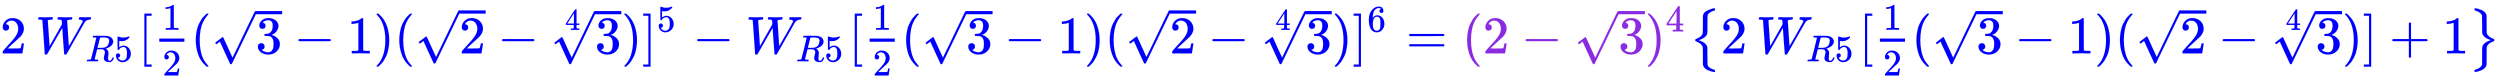 <svg xmlns:xlink="http://www.w3.org/1999/xlink" width="109.436ex" height="3.509ex" style="vertical-align: -1.171ex;" viewBox="0 -1006.6 47118.2 1510.9" role="img" focusable="false" xmlns="http://www.w3.org/2000/svg" aria-labelledby="MathJax-SVG-1-Title">
<title id="MathJax-SVG-1-Title">{\displaystyle {\color {blue}2\,W_{R5}[{\tfrac {1}{2}}({\sqrt {3}}-1)({\sqrt {2}}-{\sqrt[{4}]{3}})]^{5}-W_{R5}[{\tfrac {1}{2}}({\sqrt {3}}-1)({\sqrt {2}}-{\sqrt[{4}]{3}})]^{6}={\color {blueviolet}(2-{\sqrt {3}})^{4}}{\bigl \{}2\,W_{R5}[{\tfrac {1}{2}}({\sqrt {3}}-1)({\sqrt {2}}-{\sqrt[{4}]{3}})]+1{\bigr \}}}}</title>
<defs aria-hidden="true">
<path stroke-width="1" id="E1-MJMAIN-32" d="M109 429Q82 429 66 447T50 491Q50 562 103 614T235 666Q326 666 387 610T449 465Q449 422 429 383T381 315T301 241Q265 210 201 149L142 93L218 92Q375 92 385 97Q392 99 409 186V189H449V186Q448 183 436 95T421 3V0H50V19V31Q50 38 56 46T86 81Q115 113 136 137Q145 147 170 174T204 211T233 244T261 278T284 308T305 340T320 369T333 401T340 431T343 464Q343 527 309 573T212 619Q179 619 154 602T119 569T109 550Q109 549 114 549Q132 549 151 535T170 489Q170 464 154 447T109 429Z"></path>
<path stroke-width="1" id="E1-MJMATHI-57" d="M436 683Q450 683 486 682T553 680Q604 680 638 681T677 682Q695 682 695 674Q695 670 692 659Q687 641 683 639T661 637Q636 636 621 632T600 624T597 615Q597 603 613 377T629 138L631 141Q633 144 637 151T649 170T666 200T690 241T720 295T759 362Q863 546 877 572T892 604Q892 619 873 628T831 637Q817 637 817 647Q817 650 819 660Q823 676 825 679T839 682Q842 682 856 682T895 682T949 681Q1015 681 1034 683Q1048 683 1048 672Q1048 666 1045 655T1038 640T1028 637Q1006 637 988 631T958 617T939 600T927 584L923 578L754 282Q586 -14 585 -15Q579 -22 561 -22Q546 -22 542 -17Q539 -14 523 229T506 480L494 462Q472 425 366 239Q222 -13 220 -15T215 -19Q210 -22 197 -22Q178 -22 176 -15Q176 -12 154 304T131 622Q129 631 121 633T82 637H58Q51 644 51 648Q52 671 64 683H76Q118 680 176 680Q301 680 313 683H323Q329 677 329 674T327 656Q322 641 318 637H297Q236 634 232 620Q262 160 266 136L501 550L499 587Q496 629 489 632Q483 636 447 637Q428 637 422 639T416 648Q416 650 418 660Q419 664 420 669T421 676T424 680T428 682T436 683Z"></path>
<path stroke-width="1" id="E1-MJMATHI-52" d="M230 637Q203 637 198 638T193 649Q193 676 204 682Q206 683 378 683Q550 682 564 680Q620 672 658 652T712 606T733 563T739 529Q739 484 710 445T643 385T576 351T538 338L545 333Q612 295 612 223Q612 212 607 162T602 80V71Q602 53 603 43T614 25T640 16Q668 16 686 38T712 85Q717 99 720 102T735 105Q755 105 755 93Q755 75 731 36Q693 -21 641 -21H632Q571 -21 531 4T487 82Q487 109 502 166T517 239Q517 290 474 313Q459 320 449 321T378 323H309L277 193Q244 61 244 59Q244 55 245 54T252 50T269 48T302 46H333Q339 38 339 37T336 19Q332 6 326 0H311Q275 2 180 2Q146 2 117 2T71 2T50 1Q33 1 33 10Q33 12 36 24Q41 43 46 45Q50 46 61 46H67Q94 46 127 49Q141 52 146 61Q149 65 218 339T287 628Q287 635 230 637ZM630 554Q630 586 609 608T523 636Q521 636 500 636T462 637H440Q393 637 386 627Q385 624 352 494T319 361Q319 360 388 360Q466 361 492 367Q556 377 592 426Q608 449 619 486T630 554Z"></path>
<path stroke-width="1" id="E1-MJMAIN-35" d="M164 157Q164 133 148 117T109 101H102Q148 22 224 22Q294 22 326 82Q345 115 345 210Q345 313 318 349Q292 382 260 382H254Q176 382 136 314Q132 307 129 306T114 304Q97 304 95 310Q93 314 93 485V614Q93 664 98 664Q100 666 102 666Q103 666 123 658T178 642T253 634Q324 634 389 662Q397 666 402 666Q410 666 410 648V635Q328 538 205 538Q174 538 149 544L139 546V374Q158 388 169 396T205 412T256 420Q337 420 393 355T449 201Q449 109 385 44T229 -22Q148 -22 99 32T50 154Q50 178 61 192T84 210T107 214Q132 214 148 197T164 157Z"></path>
<path stroke-width="1" id="E1-MJMAIN-5B" d="M118 -250V750H255V710H158V-210H255V-250H118Z"></path>
<path stroke-width="1" id="E1-MJMAIN-31" d="M213 578L200 573Q186 568 160 563T102 556H83V602H102Q149 604 189 617T245 641T273 663Q275 666 285 666Q294 666 302 660V361L303 61Q310 54 315 52T339 48T401 46H427V0H416Q395 3 257 3Q121 3 100 0H88V46H114Q136 46 152 46T177 47T193 50T201 52T207 57T213 61V578Z"></path>
<path stroke-width="1" id="E1-MJMAIN-28" d="M94 250Q94 319 104 381T127 488T164 576T202 643T244 695T277 729T302 750H315H319Q333 750 333 741Q333 738 316 720T275 667T226 581T184 443T167 250T184 58T225 -81T274 -167T316 -220T333 -241Q333 -250 318 -250H315H302L274 -226Q180 -141 137 -14T94 250Z"></path>
<path stroke-width="1" id="E1-MJMAIN-33" d="M127 463Q100 463 85 480T69 524Q69 579 117 622T233 665Q268 665 277 664Q351 652 390 611T430 522Q430 470 396 421T302 350L299 348Q299 347 308 345T337 336T375 315Q457 262 457 175Q457 96 395 37T238 -22Q158 -22 100 21T42 130Q42 158 60 175T105 193Q133 193 151 175T169 130Q169 119 166 110T159 94T148 82T136 74T126 70T118 67L114 66Q165 21 238 21Q293 21 321 74Q338 107 338 175V195Q338 290 274 322Q259 328 213 329L171 330L168 332Q166 335 166 348Q166 366 174 366Q202 366 232 371Q266 376 294 413T322 525V533Q322 590 287 612Q265 626 240 626Q208 626 181 615T143 592T132 580H135Q138 579 143 578T153 573T165 566T175 555T183 540T186 520Q186 498 172 481T127 463Z"></path>
<path stroke-width="1" id="E1-MJMAIN-221A" d="M95 178Q89 178 81 186T72 200T103 230T169 280T207 309Q209 311 212 311H213Q219 311 227 294T281 177Q300 134 312 108L397 -77Q398 -77 501 136T707 565T814 786Q820 800 834 800Q841 800 846 794T853 782V776L620 293L385 -193Q381 -200 366 -200Q357 -200 354 -197Q352 -195 256 15L160 225L144 214Q129 202 113 190T95 178Z"></path>
<path stroke-width="1" id="E1-MJMAIN-2212" d="M84 237T84 250T98 270H679Q694 262 694 250T679 230H98Q84 237 84 250Z"></path>
<path stroke-width="1" id="E1-MJMAIN-29" d="M60 749L64 750Q69 750 74 750H86L114 726Q208 641 251 514T294 250Q294 182 284 119T261 12T224 -76T186 -143T145 -194T113 -227T90 -246Q87 -249 86 -250H74Q66 -250 63 -250T58 -247T55 -238Q56 -237 66 -225Q221 -64 221 250T66 725Q56 737 55 738Q55 746 60 749Z"></path>
<path stroke-width="1" id="E1-MJMAIN-34" d="M462 0Q444 3 333 3Q217 3 199 0H190V46H221Q241 46 248 46T265 48T279 53T286 61Q287 63 287 115V165H28V211L179 442Q332 674 334 675Q336 677 355 677H373L379 671V211H471V165H379V114Q379 73 379 66T385 54Q393 47 442 46H471V0H462ZM293 211V545L74 212L183 211H293Z"></path>
<path stroke-width="1" id="E1-MJMAIN-5D" d="M22 710V750H159V-250H22V-210H119V710H22Z"></path>
<path stroke-width="1" id="E1-MJMAIN-36" d="M42 313Q42 476 123 571T303 666Q372 666 402 630T432 550Q432 525 418 510T379 495Q356 495 341 509T326 548Q326 592 373 601Q351 623 311 626Q240 626 194 566Q147 500 147 364L148 360Q153 366 156 373Q197 433 263 433H267Q313 433 348 414Q372 400 396 374T435 317Q456 268 456 210V192Q456 169 451 149Q440 90 387 34T253 -22Q225 -22 199 -14T143 16T92 75T56 172T42 313ZM257 397Q227 397 205 380T171 335T154 278T148 216Q148 133 160 97T198 39Q222 21 251 21Q302 21 329 59Q342 77 347 104T352 209Q352 289 347 316T329 361Q302 397 257 397Z"></path>
<path stroke-width="1" id="E1-MJMAIN-3D" d="M56 347Q56 360 70 367H707Q722 359 722 347Q722 336 708 328L390 327H72Q56 332 56 347ZM56 153Q56 168 72 173H708Q722 163 722 153Q722 140 707 133H70Q56 140 56 153Z"></path>
<path stroke-width="1" id="E1-MJMAIN-7B" d="M434 -231Q434 -244 428 -250H410Q281 -250 230 -184Q225 -177 222 -172T217 -161T213 -148T211 -133T210 -111T209 -84T209 -47T209 0Q209 21 209 53Q208 142 204 153Q203 154 203 155Q189 191 153 211T82 231Q71 231 68 234T65 250T68 266T82 269Q116 269 152 289T203 345Q208 356 208 377T209 529V579Q209 634 215 656T244 698Q270 724 324 740Q361 748 377 749Q379 749 390 749T408 750H428Q434 744 434 732Q434 719 431 716Q429 713 415 713Q362 710 332 689T296 647Q291 634 291 499V417Q291 370 288 353T271 314Q240 271 184 255L170 250L184 245Q202 239 220 230T262 196T290 137Q291 131 291 1Q291 -134 296 -147Q306 -174 339 -192T415 -213Q429 -213 431 -216Q434 -219 434 -231Z"></path>
<path stroke-width="1" id="E1-MJSZ1-7B" d="M477 -343L471 -349H458Q432 -349 367 -325T273 -263Q258 -245 250 -212L249 -51Q249 -27 249 12Q248 118 244 128Q243 129 243 130Q220 189 121 228Q109 232 107 235T105 250Q105 256 105 257T105 261T107 265T111 268T118 272T128 276T142 283T162 291Q224 324 243 371Q243 372 244 373Q248 384 249 469Q249 475 249 489Q249 528 249 552L250 714Q253 728 256 736T271 761T299 789T347 816T422 843Q440 849 441 849H443Q445 849 447 849T452 850T457 850H471L477 844V830Q477 820 476 817T470 811T459 807T437 801T404 785Q353 760 338 724Q333 710 333 550Q333 526 333 492T334 447Q334 393 327 368T295 318Q257 280 181 255L169 251L184 245Q318 198 332 112Q333 106 333 -49Q333 -209 338 -223Q351 -255 391 -277T469 -309Q477 -311 477 -329V-343Z"></path>
<path stroke-width="1" id="E1-MJMAIN-2B" d="M56 237T56 250T70 270H369V420L370 570Q380 583 389 583Q402 583 409 568V270H707Q722 262 722 250T707 230H409V-68Q401 -82 391 -82H389H387Q375 -82 369 -68V230H70Q56 237 56 250Z"></path>
<path stroke-width="1" id="E1-MJMAIN-7D" d="M65 731Q65 745 68 747T88 750Q171 750 216 725T279 670Q288 649 289 635T291 501Q292 362 293 357Q306 312 345 291T417 269Q428 269 431 266T434 250T431 234T417 231Q380 231 345 210T298 157Q293 143 292 121T291 -28V-79Q291 -134 285 -156T256 -198Q202 -250 89 -250Q71 -250 68 -247T65 -230Q65 -224 65 -223T66 -218T69 -214T77 -213Q91 -213 108 -210T146 -200T183 -177T207 -139Q208 -134 209 3L210 139Q223 196 280 230Q315 247 330 250Q305 257 280 270Q225 304 212 352L210 362L209 498Q208 635 207 640Q195 680 154 696T77 713Q68 713 67 716T65 731Z"></path>
<path stroke-width="1" id="E1-MJSZ1-7D" d="M110 849L115 850Q120 850 125 850Q151 850 215 826T309 764Q324 747 332 714L333 552Q333 528 333 489Q334 383 338 373Q339 372 339 371Q353 336 391 310T469 271Q477 268 477 251Q477 241 476 237T472 232T456 225T428 214Q357 179 339 130Q339 129 338 128Q334 117 333 32Q333 26 333 12Q333 -27 333 -51L332 -212Q328 -228 323 -240T302 -271T255 -307T175 -338Q139 -349 125 -349T108 -346T105 -329Q105 -314 107 -312T130 -304Q233 -271 248 -209Q249 -203 249 -49V57Q249 106 253 125T273 167Q307 213 398 245L413 251L401 255Q265 300 250 389Q249 395 249 550Q249 710 244 724Q224 774 112 811Q105 813 105 830Q105 845 110 849Z"></path>
</defs>
<g stroke="currentColor" fill="currentColor" stroke-width="0" transform="matrix(1 0 0 -1 0 0)" aria-hidden="true">
<g fill="blue" stroke="blue">
<g fill="blue" stroke="blue">
<g fill="blue" stroke="blue">
 <use xlink:href="#E1-MJMAIN-32"></use>
</g>
<g fill="blue" stroke="blue"></g>
<g fill="blue" stroke="blue" transform="translate(667,0)">
<g fill="blue" stroke="blue">
 <use xlink:href="#E1-MJMATHI-57"></use>
</g>
<g fill="blue" stroke="blue" transform="translate(944,-150)">
<g fill="blue" stroke="blue">
<g fill="blue" stroke="blue">
 <use transform="scale(0.707)" xlink:href="#E1-MJMATHI-52"></use>
</g>
<g fill="blue" stroke="blue" transform="translate(537,0)">
 <use transform="scale(0.707)" xlink:href="#E1-MJMAIN-35"></use>
</g>
</g>
</g>
</g>
<g fill="blue" stroke="blue" transform="translate(2602,0)">
 <use xlink:href="#E1-MJMAIN-5B"></use>
</g>
<g fill="blue" stroke="blue" transform="translate(2881,0)">
<g fill="blue" stroke="blue">
<g fill="blue" stroke="blue">
<g fill="blue" stroke="blue">
<g fill="blue" stroke="blue">
<g transform="translate(120,0)">
<rect stroke="none" width="473" height="60" x="0" y="220"></rect>
<g fill="blue" stroke="blue" transform="translate(60,445)">
 <use transform="scale(0.707)" xlink:href="#E1-MJMAIN-31"></use>
</g>
<g fill="blue" stroke="blue" transform="translate(60,-417)">
 <use transform="scale(0.707)" xlink:href="#E1-MJMAIN-32"></use>
</g>
</g>
</g>
</g>
</g>
</g>
</g>
<g fill="blue" stroke="blue" transform="translate(3595,0)">
 <use xlink:href="#E1-MJMAIN-28"></use>
</g>
<g fill="blue" stroke="blue" transform="translate(3984,0)">
<g fill="blue" stroke="blue">
<g fill="blue" stroke="blue">
 <use xlink:href="#E1-MJMAIN-221A" x="0" y="-3"></use>
<rect stroke="none" width="500" height="60" x="833" y="738"></rect>
<g fill="blue" stroke="blue" transform="translate(833,0)">
<g fill="blue" stroke="blue">
 <use xlink:href="#E1-MJMAIN-33"></use>
</g>
</g>
</g>
</g>
</g>
<g fill="blue" stroke="blue" transform="translate(5540,0)">
 <use xlink:href="#E1-MJMAIN-2212"></use>
</g>
<g fill="blue" stroke="blue" transform="translate(6541,0)">
 <use xlink:href="#E1-MJMAIN-31"></use>
</g>
<g fill="blue" stroke="blue" transform="translate(7041,0)">
 <use xlink:href="#E1-MJMAIN-29"></use>
</g>
<g fill="blue" stroke="blue" transform="translate(7431,0)">
 <use xlink:href="#E1-MJMAIN-28"></use>
</g>
<g fill="blue" stroke="blue" transform="translate(7820,0)">
<g fill="blue" stroke="blue">
<g fill="blue" stroke="blue">
 <use xlink:href="#E1-MJMAIN-221A" x="0" y="9"></use>
<rect stroke="none" width="500" height="60" x="833" y="750"></rect>
<g fill="blue" stroke="blue" transform="translate(833,0)">
<g fill="blue" stroke="blue">
 <use xlink:href="#E1-MJMAIN-32"></use>
</g>
</g>
</g>
</g>
</g>
<g fill="blue" stroke="blue" transform="translate(9377,0)">
 <use xlink:href="#E1-MJMAIN-2212"></use>
</g>
<g fill="blue" stroke="blue" transform="translate(10377,0)">
<g fill="blue" stroke="blue">
<g fill="blue" stroke="blue">
<g fill="blue" stroke="blue" transform="translate(271,442)">
<g fill="blue" stroke="blue">
<g fill="blue" stroke="blue">
 <use transform="scale(0.574)" xlink:href="#E1-MJMAIN-34"></use>
</g>
</g>
</g>
 <use xlink:href="#E1-MJMAIN-221A" x="0" y="-3"></use>
<rect stroke="none" width="500" height="60" x="833" y="738"></rect>
<g fill="blue" stroke="blue" transform="translate(833,0)">
 <use xlink:href="#E1-MJMAIN-33"></use>
</g>
</g>
</g>
</g>
<g fill="blue" stroke="blue" transform="translate(11711,0)">
 <use xlink:href="#E1-MJMAIN-29"></use>
</g>
<g fill="blue" stroke="blue" transform="translate(12101,0)">
<g fill="blue" stroke="blue">
 <use xlink:href="#E1-MJMAIN-5D"></use>
</g>
<g fill="blue" stroke="blue" transform="translate(278,412)">
<g fill="blue" stroke="blue">
<g fill="blue" stroke="blue">
 <use transform="scale(0.707)" xlink:href="#E1-MJMAIN-35"></use>
</g>
</g>
</g>
</g>
<g fill="blue" stroke="blue" transform="translate(13056,0)">
 <use xlink:href="#E1-MJMAIN-2212"></use>
</g>
<g fill="blue" stroke="blue" transform="translate(14056,0)">
<g fill="blue" stroke="blue">
 <use xlink:href="#E1-MJMATHI-57"></use>
</g>
<g fill="blue" stroke="blue" transform="translate(944,-150)">
<g fill="blue" stroke="blue">
<g fill="blue" stroke="blue">
 <use transform="scale(0.707)" xlink:href="#E1-MJMATHI-52"></use>
</g>
<g fill="blue" stroke="blue" transform="translate(537,0)">
 <use transform="scale(0.707)" xlink:href="#E1-MJMAIN-35"></use>
</g>
</g>
</g>
</g>
<g fill="blue" stroke="blue" transform="translate(15992,0)">
 <use xlink:href="#E1-MJMAIN-5B"></use>
</g>
<g fill="blue" stroke="blue" transform="translate(16270,0)">
<g fill="blue" stroke="blue">
<g fill="blue" stroke="blue">
<g fill="blue" stroke="blue">
<g fill="blue" stroke="blue">
<g transform="translate(120,0)">
<rect stroke="none" width="473" height="60" x="0" y="220"></rect>
<g fill="blue" stroke="blue" transform="translate(60,445)">
 <use transform="scale(0.707)" xlink:href="#E1-MJMAIN-31"></use>
</g>
<g fill="blue" stroke="blue" transform="translate(60,-417)">
 <use transform="scale(0.707)" xlink:href="#E1-MJMAIN-32"></use>
</g>
</g>
</g>
</g>
</g>
</g>
</g>
<g fill="blue" stroke="blue" transform="translate(16984,0)">
 <use xlink:href="#E1-MJMAIN-28"></use>
</g>
<g fill="blue" stroke="blue" transform="translate(17374,0)">
<g fill="blue" stroke="blue">
<g fill="blue" stroke="blue">
 <use xlink:href="#E1-MJMAIN-221A" x="0" y="-3"></use>
<rect stroke="none" width="500" height="60" x="833" y="738"></rect>
<g fill="blue" stroke="blue" transform="translate(833,0)">
<g fill="blue" stroke="blue">
 <use xlink:href="#E1-MJMAIN-33"></use>
</g>
</g>
</g>
</g>
</g>
<g fill="blue" stroke="blue" transform="translate(18930,0)">
 <use xlink:href="#E1-MJMAIN-2212"></use>
</g>
<g fill="blue" stroke="blue" transform="translate(19931,0)">
 <use xlink:href="#E1-MJMAIN-31"></use>
</g>
<g fill="blue" stroke="blue" transform="translate(20431,0)">
 <use xlink:href="#E1-MJMAIN-29"></use>
</g>
<g fill="blue" stroke="blue" transform="translate(20821,0)">
 <use xlink:href="#E1-MJMAIN-28"></use>
</g>
<g fill="blue" stroke="blue" transform="translate(21210,0)">
<g fill="blue" stroke="blue">
<g fill="blue" stroke="blue">
 <use xlink:href="#E1-MJMAIN-221A" x="0" y="9"></use>
<rect stroke="none" width="500" height="60" x="833" y="750"></rect>
<g fill="blue" stroke="blue" transform="translate(833,0)">
<g fill="blue" stroke="blue">
 <use xlink:href="#E1-MJMAIN-32"></use>
</g>
</g>
</g>
</g>
</g>
<g fill="blue" stroke="blue" transform="translate(22766,0)">
 <use xlink:href="#E1-MJMAIN-2212"></use>
</g>
<g fill="blue" stroke="blue" transform="translate(23767,0)">
<g fill="blue" stroke="blue">
<g fill="blue" stroke="blue">
<g fill="blue" stroke="blue" transform="translate(271,442)">
<g fill="blue" stroke="blue">
<g fill="blue" stroke="blue">
 <use transform="scale(0.574)" xlink:href="#E1-MJMAIN-34"></use>
</g>
</g>
</g>
 <use xlink:href="#E1-MJMAIN-221A" x="0" y="-3"></use>
<rect stroke="none" width="500" height="60" x="833" y="738"></rect>
<g fill="blue" stroke="blue" transform="translate(833,0)">
 <use xlink:href="#E1-MJMAIN-33"></use>
</g>
</g>
</g>
</g>
<g fill="blue" stroke="blue" transform="translate(25101,0)">
 <use xlink:href="#E1-MJMAIN-29"></use>
</g>
<g fill="blue" stroke="blue" transform="translate(25491,0)">
<g fill="blue" stroke="blue">
 <use xlink:href="#E1-MJMAIN-5D"></use>
</g>
<g fill="blue" stroke="blue" transform="translate(278,412)">
<g fill="blue" stroke="blue">
<g fill="blue" stroke="blue">
 <use transform="scale(0.707)" xlink:href="#E1-MJMAIN-36"></use>
</g>
</g>
</g>
</g>
<g fill="blue" stroke="blue" transform="translate(26501,0)">
 <use xlink:href="#E1-MJMAIN-3D"></use>
</g>
<g fill="blue" stroke="blue" transform="translate(27557,0)">
<g fill="blue" stroke="blue">
<g fill="blueviolet" stroke="blueviolet">
<g fill="blueviolet" stroke="blueviolet">
<g fill="blueviolet" stroke="blueviolet">
 <use xlink:href="#E1-MJMAIN-28"></use>
</g>
<g fill="blueviolet" stroke="blueviolet" transform="translate(389,0)">
 <use xlink:href="#E1-MJMAIN-32"></use>
</g>
<g fill="blueviolet" stroke="blueviolet" transform="translate(1112,0)">
 <use xlink:href="#E1-MJMAIN-2212"></use>
</g>
<g fill="blueviolet" stroke="blueviolet" transform="translate(2112,0)">
<g fill="blueviolet" stroke="blueviolet">
<g fill="blueviolet" stroke="blueviolet">
 <use xlink:href="#E1-MJMAIN-221A" x="0" y="-3"></use>
<rect stroke="none" width="500" height="60" x="833" y="738"></rect>
<g fill="blueviolet" stroke="blueviolet" transform="translate(833,0)">
<g fill="blueviolet" stroke="blueviolet">
 <use xlink:href="#E1-MJMAIN-33"></use>
</g>
</g>
</g>
</g>
</g>
<g fill="blueviolet" stroke="blueviolet" transform="translate(3446,0)">
<g fill="blueviolet" stroke="blueviolet">
 <use xlink:href="#E1-MJMAIN-29"></use>
</g>
<g fill="blueviolet" stroke="blueviolet" transform="translate(389,412)">
<g fill="blueviolet" stroke="blueviolet">
<g fill="blueviolet" stroke="blueviolet">
 <use transform="scale(0.707)" xlink:href="#E1-MJMAIN-34"></use>
</g>
</g>
</g>
</g>
</g>
</g>
</g>
</g>
<g fill="blue" stroke="blue" transform="translate(31847,0)">
<g fill="blue" stroke="blue">
<g fill="blue" stroke="blue">
<g fill="blue" stroke="blue">
 <use xlink:href="#E1-MJSZ1-7B" fill="blue" stroke="blue" x="0" y="-1"></use>
</g>
</g>
</g>
</g>
<g fill="blue" stroke="blue" transform="translate(32431,0)">
 <use xlink:href="#E1-MJMAIN-32"></use>
</g>
<g fill="blue" stroke="blue"></g>
<g fill="blue" stroke="blue" transform="translate(33098,0)">
<g fill="blue" stroke="blue">
 <use xlink:href="#E1-MJMATHI-57"></use>
</g>
<g fill="blue" stroke="blue" transform="translate(944,-150)">
<g fill="blue" stroke="blue">
<g fill="blue" stroke="blue">
 <use transform="scale(0.707)" xlink:href="#E1-MJMATHI-52"></use>
</g>
<g fill="blue" stroke="blue" transform="translate(537,0)">
 <use transform="scale(0.707)" xlink:href="#E1-MJMAIN-35"></use>
</g>
</g>
</g>
</g>
<g fill="blue" stroke="blue" transform="translate(35033,0)">
 <use xlink:href="#E1-MJMAIN-5B"></use>
</g>
<g fill="blue" stroke="blue" transform="translate(35312,0)">
<g fill="blue" stroke="blue">
<g fill="blue" stroke="blue">
<g fill="blue" stroke="blue">
<g fill="blue" stroke="blue">
<g transform="translate(120,0)">
<rect stroke="none" width="473" height="60" x="0" y="220"></rect>
<g fill="blue" stroke="blue" transform="translate(60,445)">
 <use transform="scale(0.707)" xlink:href="#E1-MJMAIN-31"></use>
</g>
<g fill="blue" stroke="blue" transform="translate(60,-417)">
 <use transform="scale(0.707)" xlink:href="#E1-MJMAIN-32"></use>
</g>
</g>
</g>
</g>
</g>
</g>
</g>
<g fill="blue" stroke="blue" transform="translate(36026,0)">
 <use xlink:href="#E1-MJMAIN-28"></use>
</g>
<g fill="blue" stroke="blue" transform="translate(36415,0)">
<g fill="blue" stroke="blue">
<g fill="blue" stroke="blue">
 <use xlink:href="#E1-MJMAIN-221A" x="0" y="-3"></use>
<rect stroke="none" width="500" height="60" x="833" y="738"></rect>
<g fill="blue" stroke="blue" transform="translate(833,0)">
<g fill="blue" stroke="blue">
 <use xlink:href="#E1-MJMAIN-33"></use>
</g>
</g>
</g>
</g>
</g>
<g fill="blue" stroke="blue" transform="translate(37972,0)">
 <use xlink:href="#E1-MJMAIN-2212"></use>
</g>
<g fill="blue" stroke="blue" transform="translate(38972,0)">
 <use xlink:href="#E1-MJMAIN-31"></use>
</g>
<g fill="blue" stroke="blue" transform="translate(39473,0)">
 <use xlink:href="#E1-MJMAIN-29"></use>
</g>
<g fill="blue" stroke="blue" transform="translate(39862,0)">
 <use xlink:href="#E1-MJMAIN-28"></use>
</g>
<g fill="blue" stroke="blue" transform="translate(40252,0)">
<g fill="blue" stroke="blue">
<g fill="blue" stroke="blue">
 <use xlink:href="#E1-MJMAIN-221A" x="0" y="9"></use>
<rect stroke="none" width="500" height="60" x="833" y="750"></rect>
<g fill="blue" stroke="blue" transform="translate(833,0)">
<g fill="blue" stroke="blue">
 <use xlink:href="#E1-MJMAIN-32"></use>
</g>
</g>
</g>
</g>
</g>
<g fill="blue" stroke="blue" transform="translate(41808,0)">
 <use xlink:href="#E1-MJMAIN-2212"></use>
</g>
<g fill="blue" stroke="blue" transform="translate(42809,0)">
<g fill="blue" stroke="blue">
<g fill="blue" stroke="blue">
<g fill="blue" stroke="blue" transform="translate(271,442)">
<g fill="blue" stroke="blue">
<g fill="blue" stroke="blue">
 <use transform="scale(0.574)" xlink:href="#E1-MJMAIN-34"></use>
</g>
</g>
</g>
 <use xlink:href="#E1-MJMAIN-221A" x="0" y="-3"></use>
<rect stroke="none" width="500" height="60" x="833" y="738"></rect>
<g fill="blue" stroke="blue" transform="translate(833,0)">
 <use xlink:href="#E1-MJMAIN-33"></use>
</g>
</g>
</g>
</g>
<g fill="blue" stroke="blue" transform="translate(44143,0)">
 <use xlink:href="#E1-MJMAIN-29"></use>
</g>
<g fill="blue" stroke="blue" transform="translate(44532,0)">
 <use xlink:href="#E1-MJMAIN-5D"></use>
</g>
<g fill="blue" stroke="blue" transform="translate(45033,0)">
 <use xlink:href="#E1-MJMAIN-2B"></use>
</g>
<g fill="blue" stroke="blue" transform="translate(46034,0)">
 <use xlink:href="#E1-MJMAIN-31"></use>
</g>
<g fill="blue" stroke="blue" transform="translate(46534,0)">
<g fill="blue" stroke="blue">
<g fill="blue" stroke="blue">
<g fill="blue" stroke="blue">
 <use xlink:href="#E1-MJSZ1-7D" fill="blue" stroke="blue"></use>
</g>
</g>
</g>
</g>
</g>
</g>
</g>
</svg>